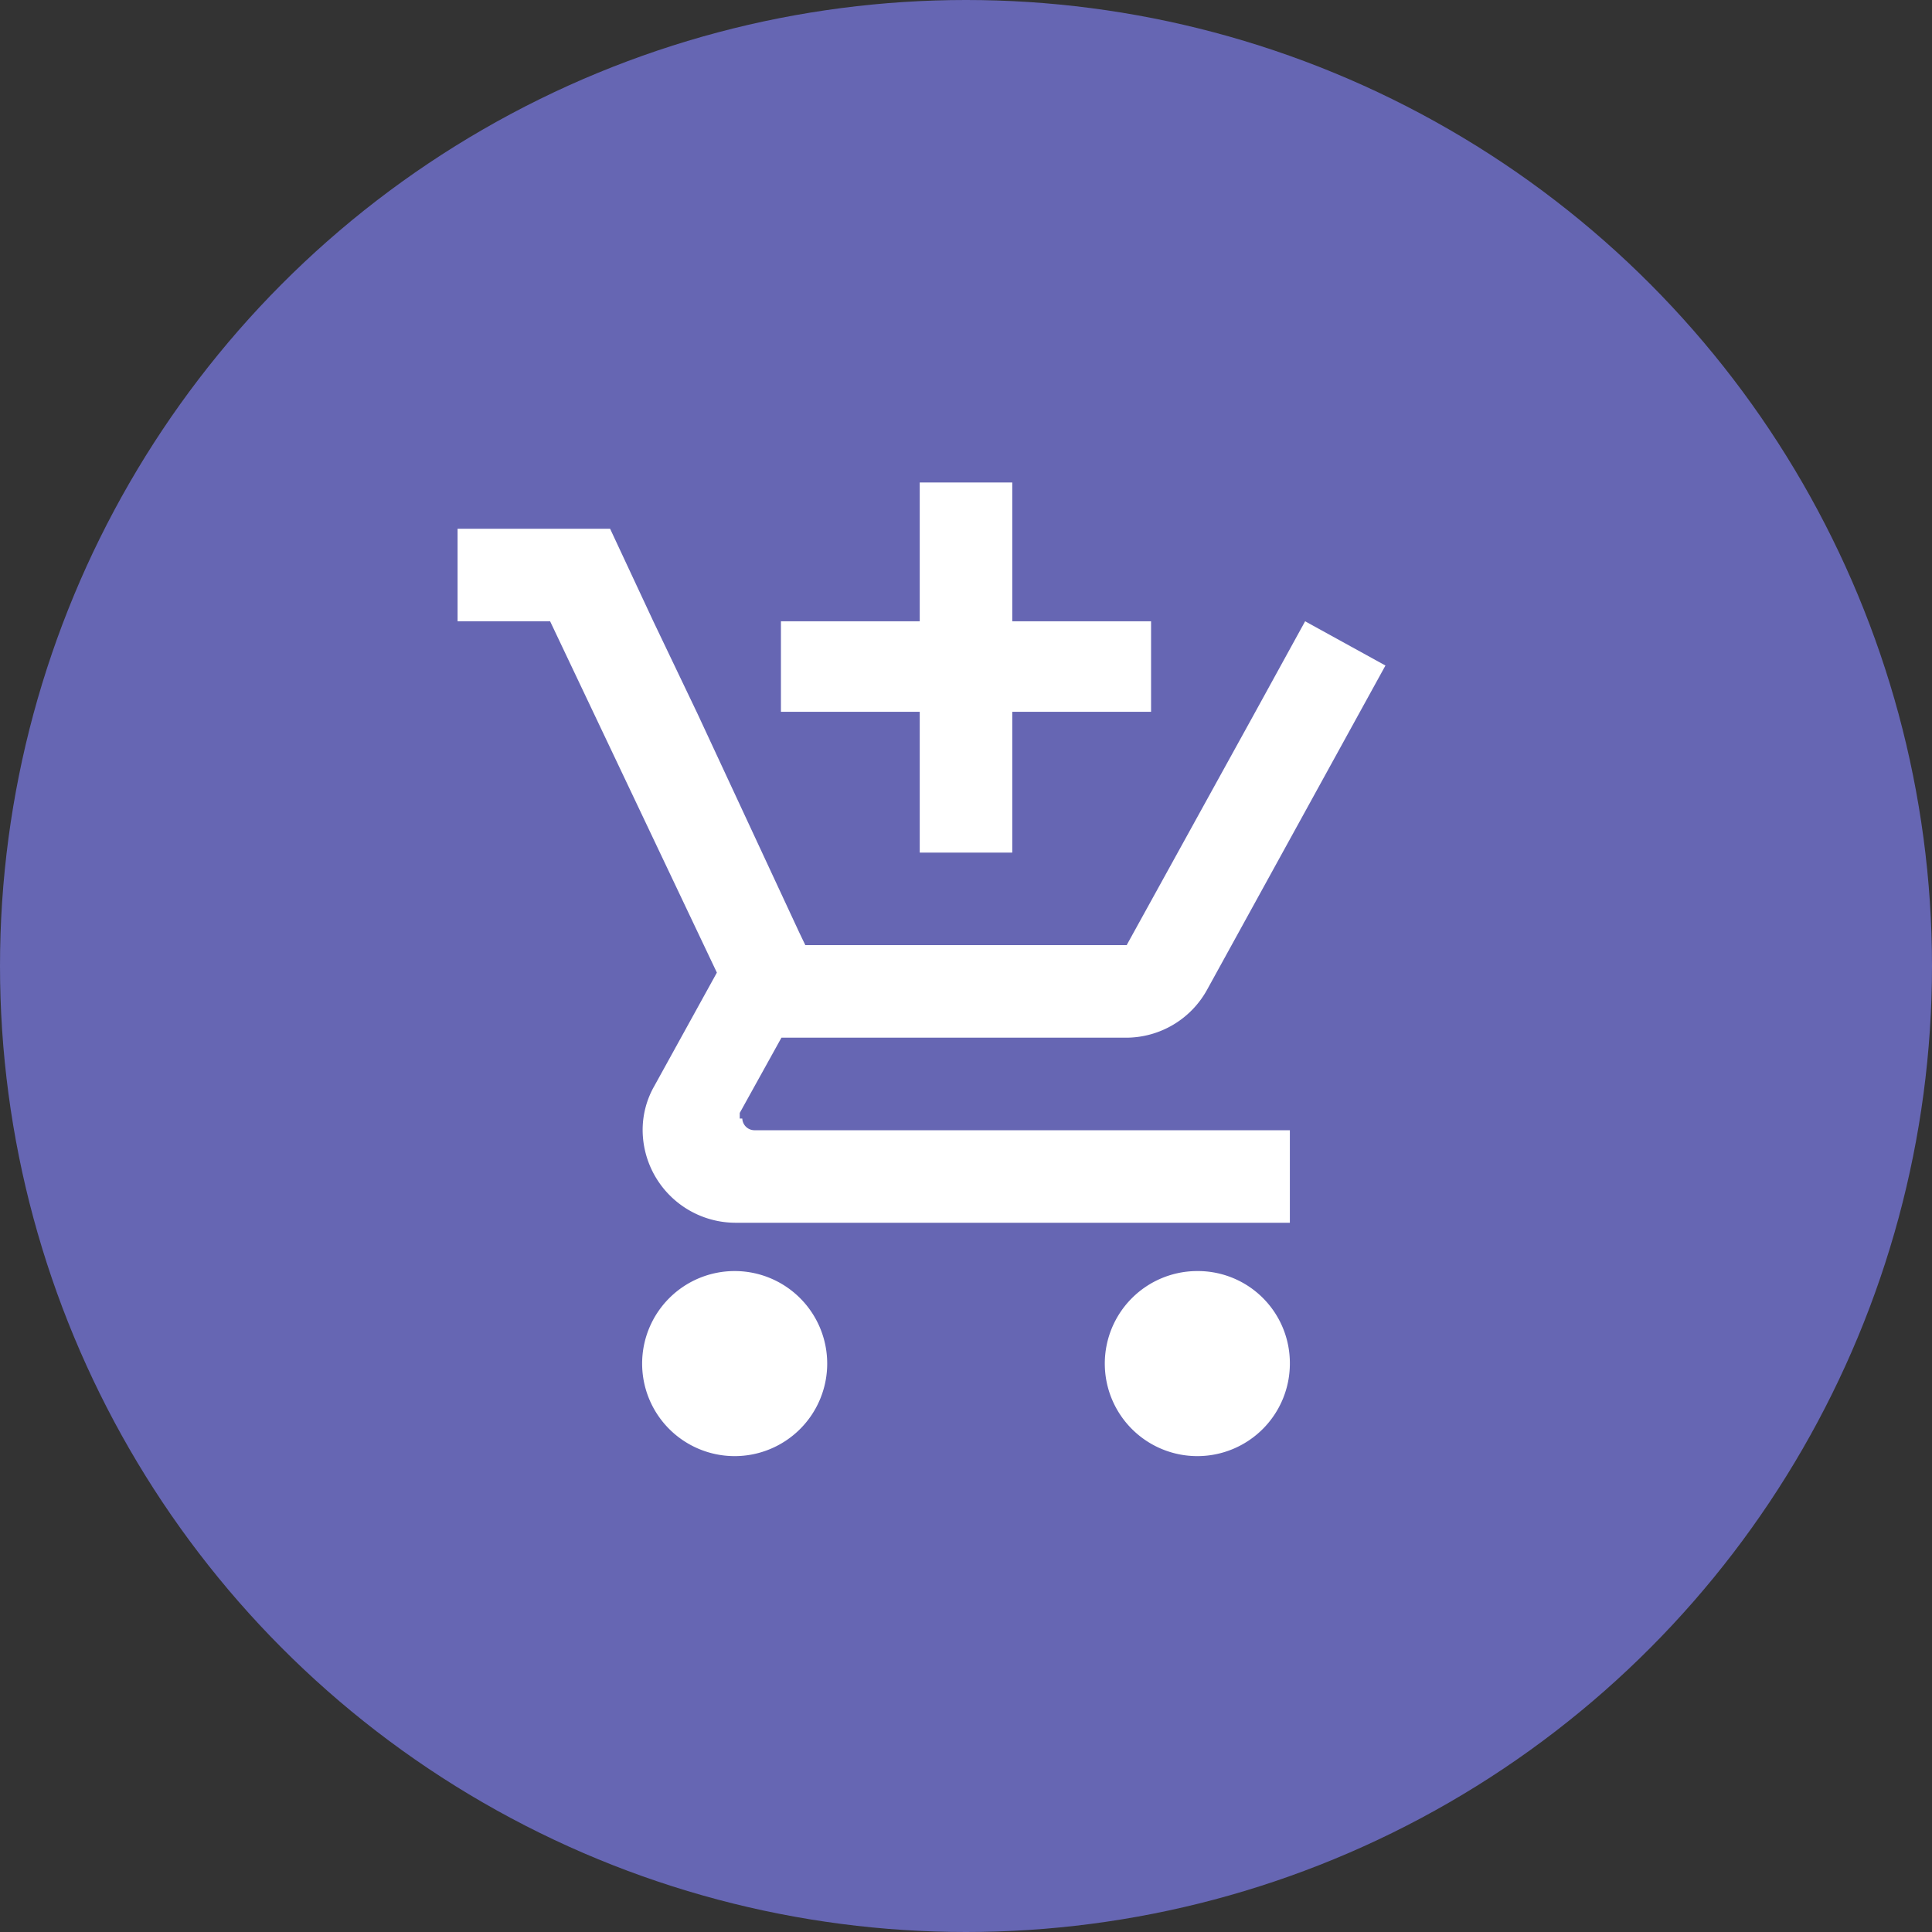 <svg xmlns="http://www.w3.org/2000/svg" viewBox="0 0 38 38"><rect x="0" y="0" width="38" height="38" fill="#333333" stroke="none"/><defs><style>.cls-1{fill:#6666b3;}.cls-2{fill:none;}.cls-3{fill:#fff;}</style></defs><g id="レイヤー_2" data-name="レイヤー 2"><g id="レイヤー_1-2" data-name="レイヤー 1"><circle id="楕円形_10" data-name="楕円形 10" class="cls-1" cx="19" cy="19" r="19"/><g id="add_shopping_cart_black_24dp" data-name="add shopping cart black 24dp"><path id="パス_141" data-name="パス 141" class="cls-2" d="M8.08,8.58H29.92V30.42H8.08ZM24.74,14l-2.51,4.55Z"/><path id="パス_142" data-name="パス 142" class="cls-3" d="M18.09,16.77h1.82V14h2.73V12.22H19.91V9.49H18.09v2.73H15.36V14h2.73ZM14.45,25a1.82,1.82,0,1,0,1.82,1.82h0A1.82,1.82,0,0,0,14.45,25Zm9.1,0a1.82,1.82,0,1,0,1.82,1.82A1.81,1.81,0,0,0,23.55,25Zm-9-3,0-.11.82-1.48h6.78a1.82,1.82,0,0,0,1.59-.94l3.51-6.38-1.58-.87h0l-1,1.82-2.51,4.55H15.84l-.12-.25-2-4.3-.87-1.82L12,10.4H9v1.82h1.82l3.28,6.91-1.23,2.23a1.74,1.74,0,0,0-.23.87,1.83,1.83,0,0,0,1.82,1.82H25.37V22.23H14.83A.24.24,0,0,1,14.6,22Z"/></g></g></g></svg>